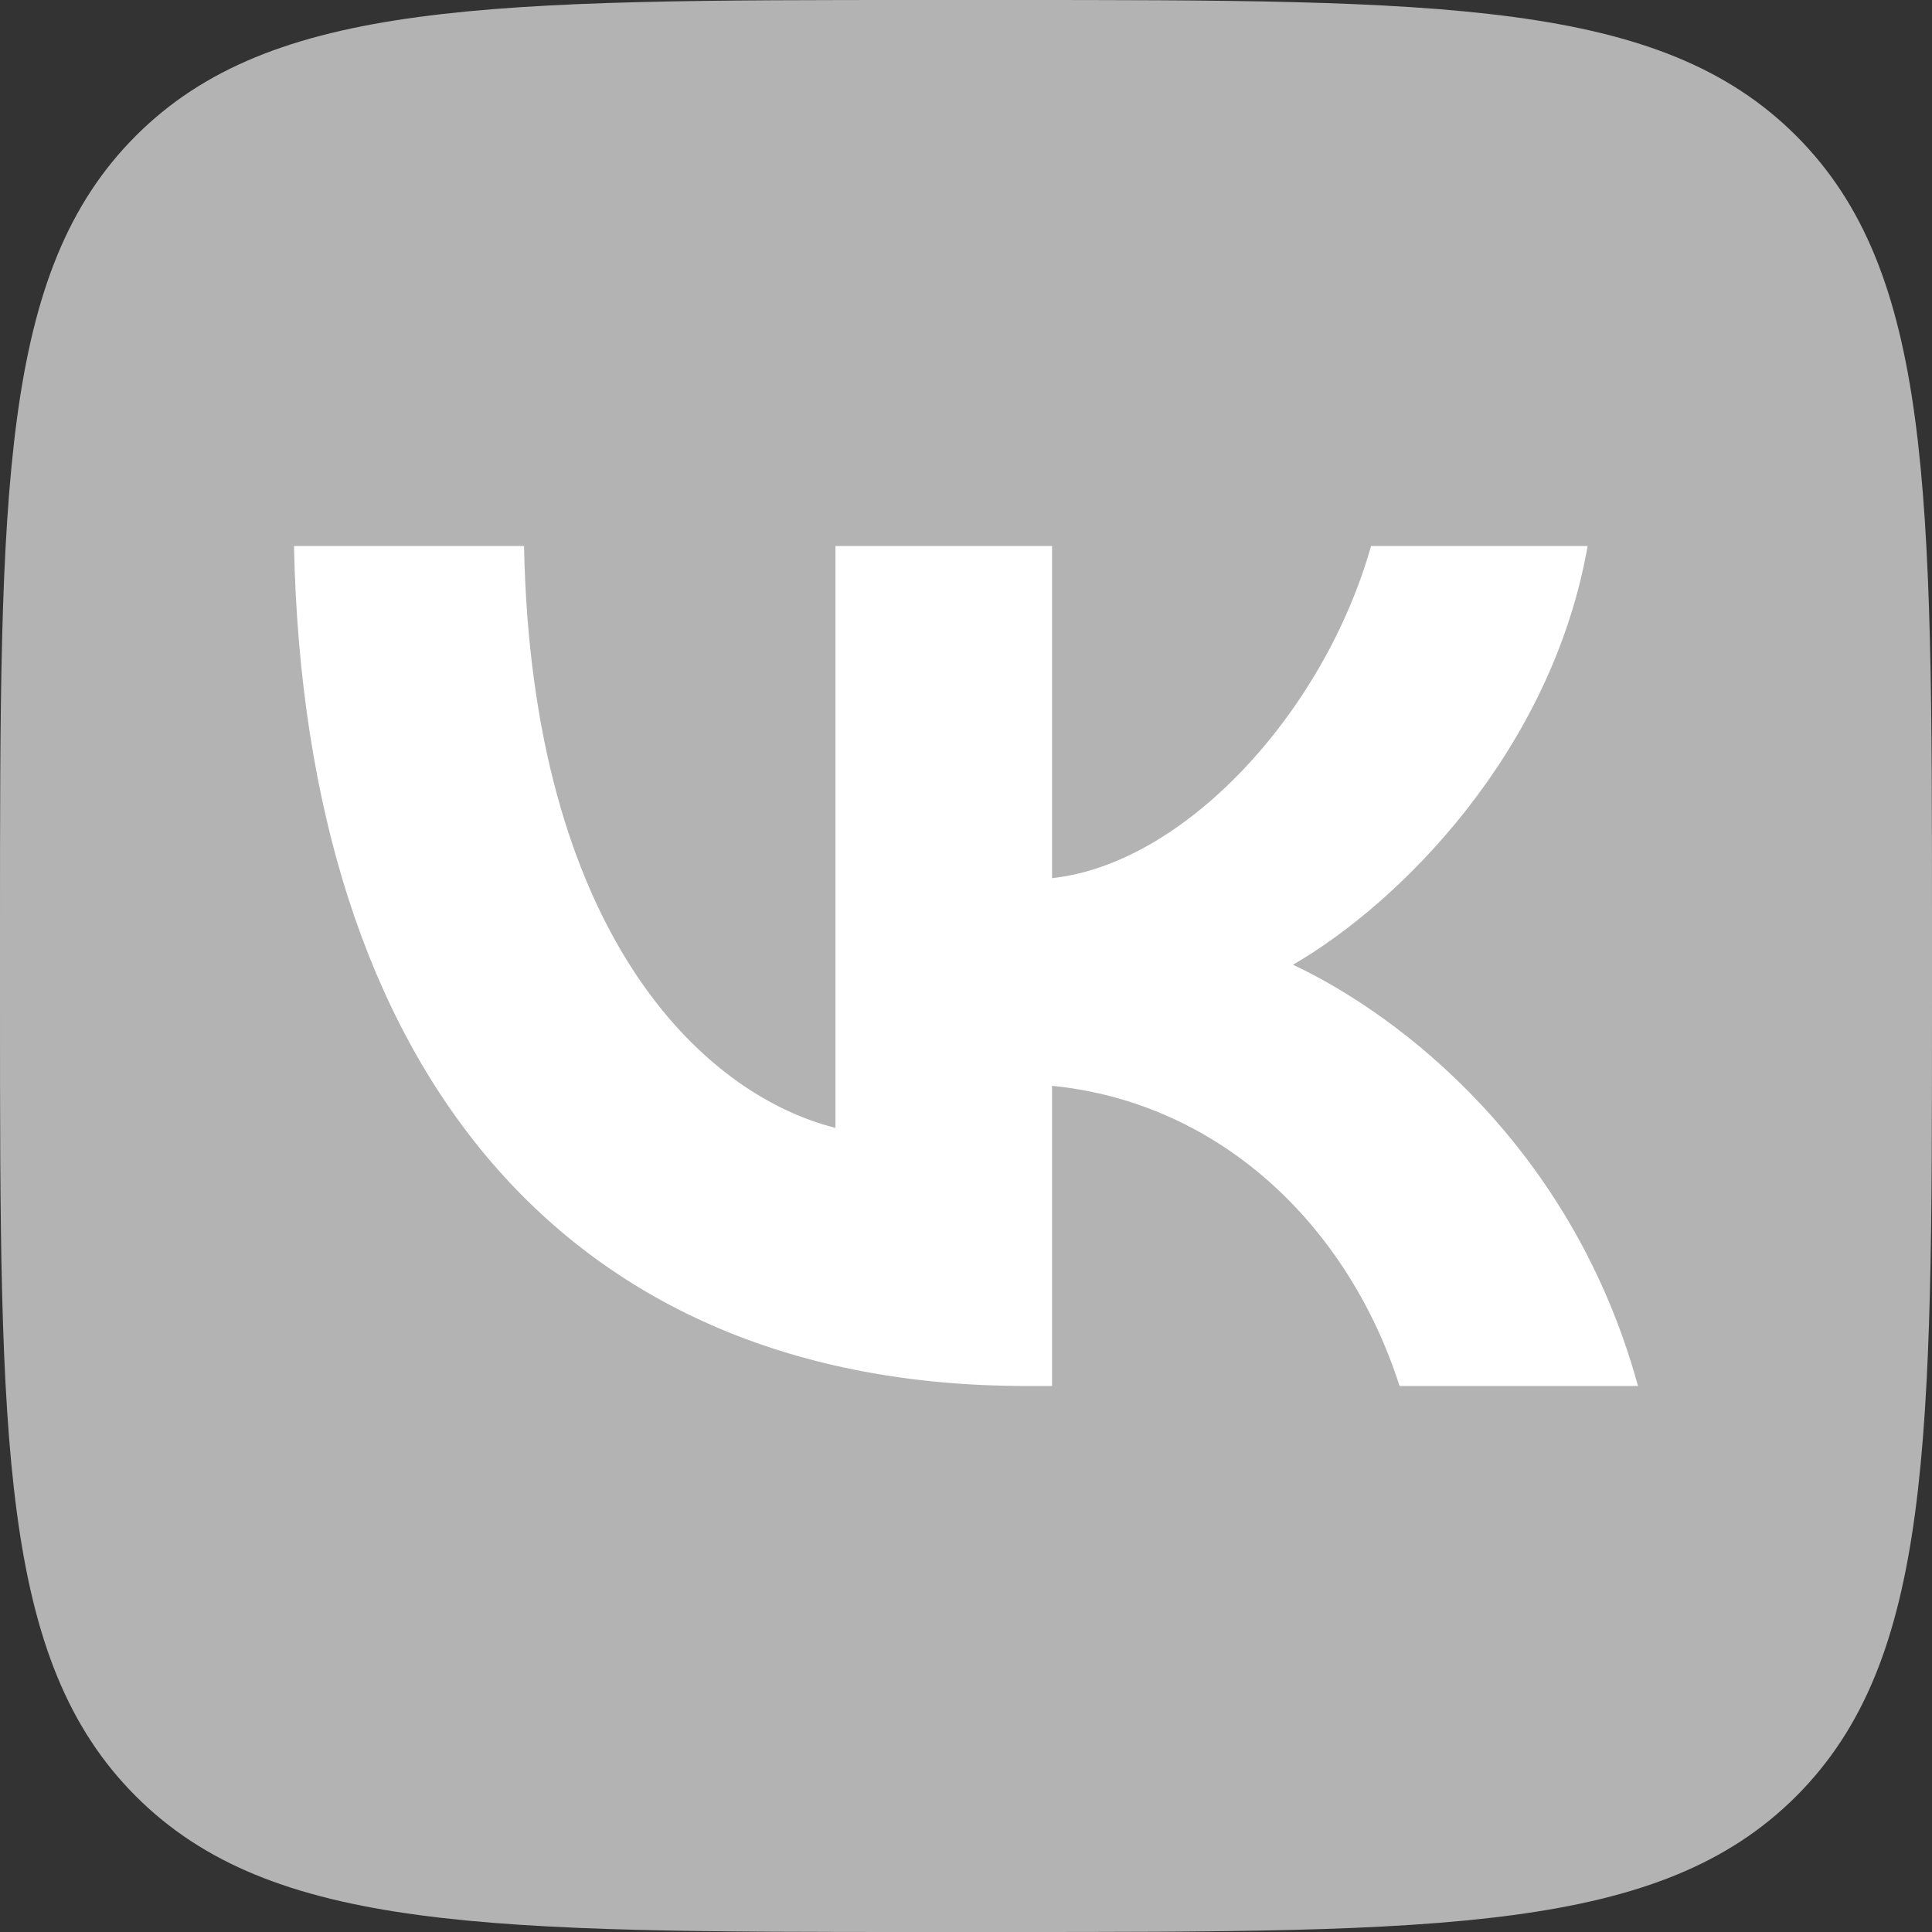 <svg width="46" height="46" viewBox="0 0 46 46" fill="none" xmlns="http://www.w3.org/2000/svg">
<rect x="0" y="0" width="46" height="46" fill="#333333" stroke="none"/>
<path d="M0 22.08C0 11.671 0 6.467 3.234 3.234C6.467 0 11.671 0 22.08 0H23.92C34.329 0 39.533 0 42.767 3.234C46 6.467 46 11.671 46 22.08V23.92C46 34.329 46 39.533 42.767 42.767C39.533 46 34.329 46 23.92 46H22.08C11.671 46 6.467 46 3.234 42.767C0 39.533 0 34.329 0 23.92V22.08Z" fill="#B3B3B3"/>
<path d="M24.429 33C13.496 33 7.26 25.492 7 13H12.477C12.656 22.169 16.694 26.053 19.892 26.854V13H25.049V20.908C28.207 20.568 31.524 16.964 32.644 13H37.801C36.941 17.885 33.343 21.488 30.785 22.97C33.343 24.171 37.441 27.314 39 33H33.323C32.104 29.196 29.066 26.253 25.049 25.853V33H24.429Z" fill="white"/>
</svg>
